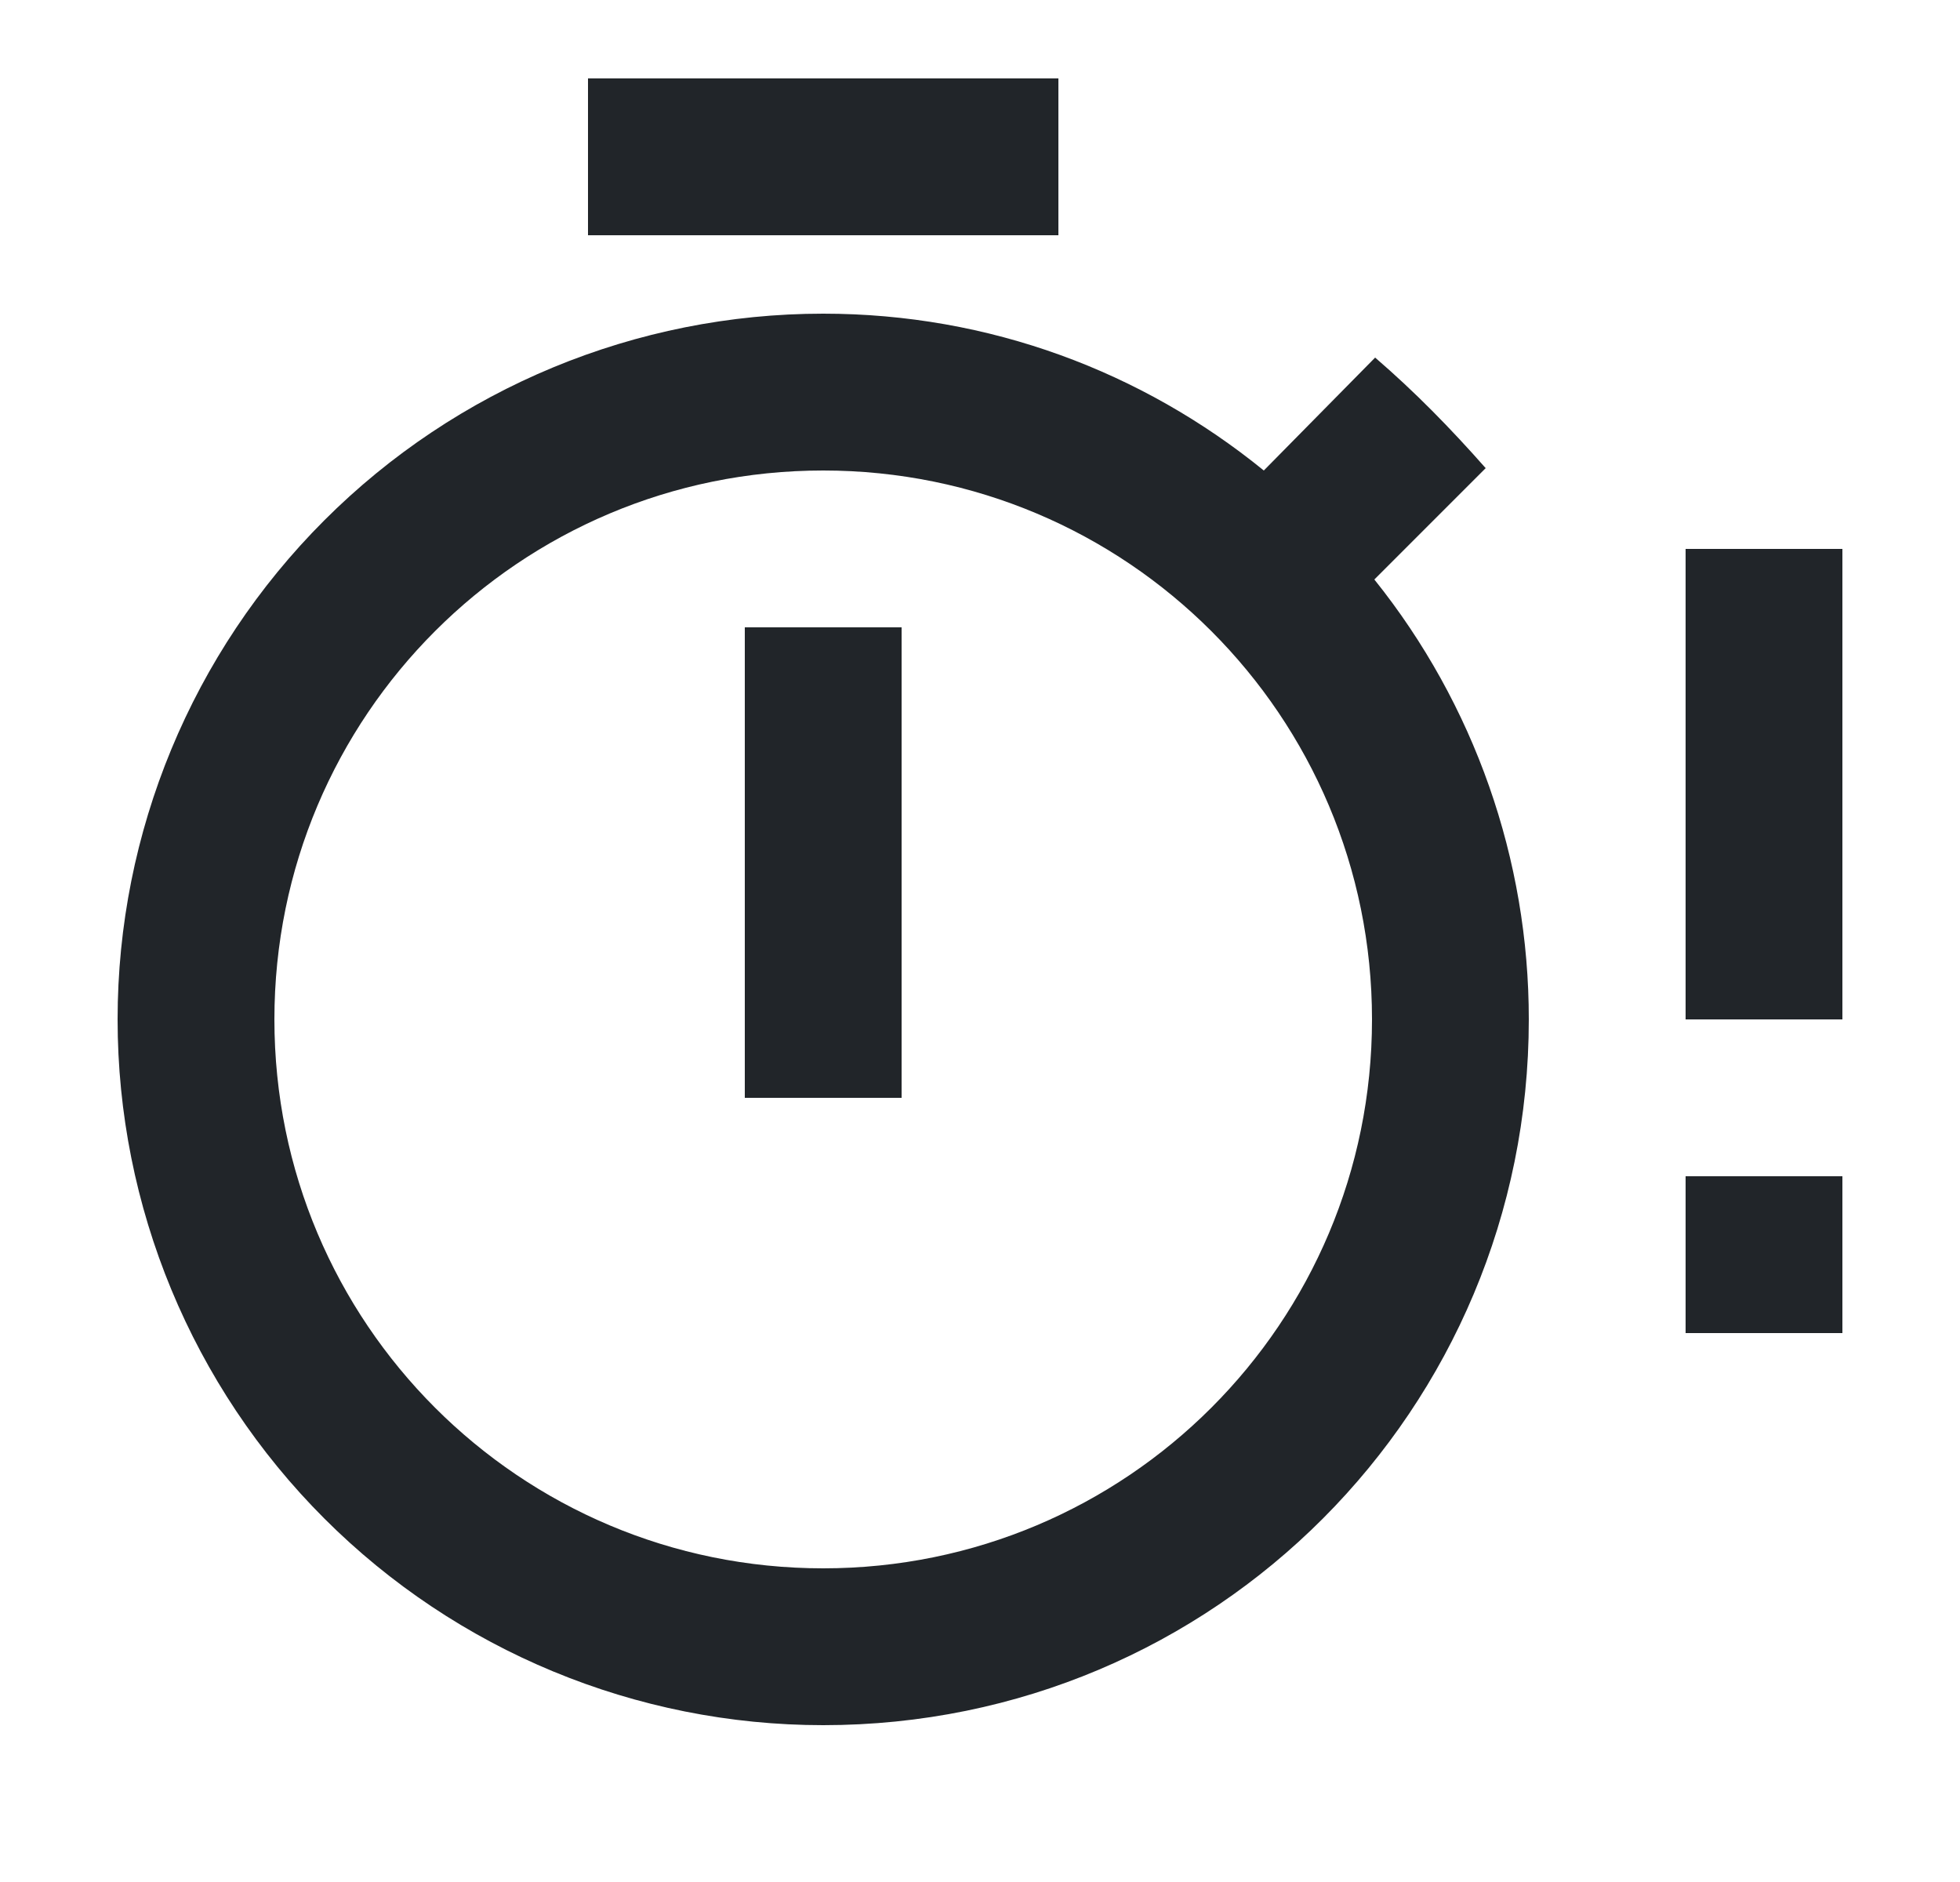 <svg width="25" height="24" viewBox="0 0 25 24" fill="none" xmlns="http://www.w3.org/2000/svg">
    <path d="M9.5 8H11.5V14H9.5V8ZM13.5 1H7.5V3H13.5V1ZM17.53 7.39C18.806 8.981 19.501 10.96 19.5 13C19.5 17.97 15.5 22 10.5 22C8.113 22 5.824 21.052 4.136 19.364C2.448 17.676 1.5 15.387 1.5 13C1.5 10.613 2.448 8.324 4.136 6.636C5.824 4.948 8.113 4 10.5 4C12.62 4 14.57 4.74 16.12 6L17.54 4.56C18.05 5 18.5 5.46 18.95 5.97L17.53 7.39ZM17.5 13C17.5 9.13 14.37 6 10.5 6C6.63 6 3.5 9.13 3.5 13C3.5 16.87 6.63 20 10.5 20C14.37 20 17.5 16.87 17.5 13ZM21.5 7V13H23.5V7H21.5ZM21.5 17H23.5V15H21.5V17Z" fill="#212529"/>
</svg>
